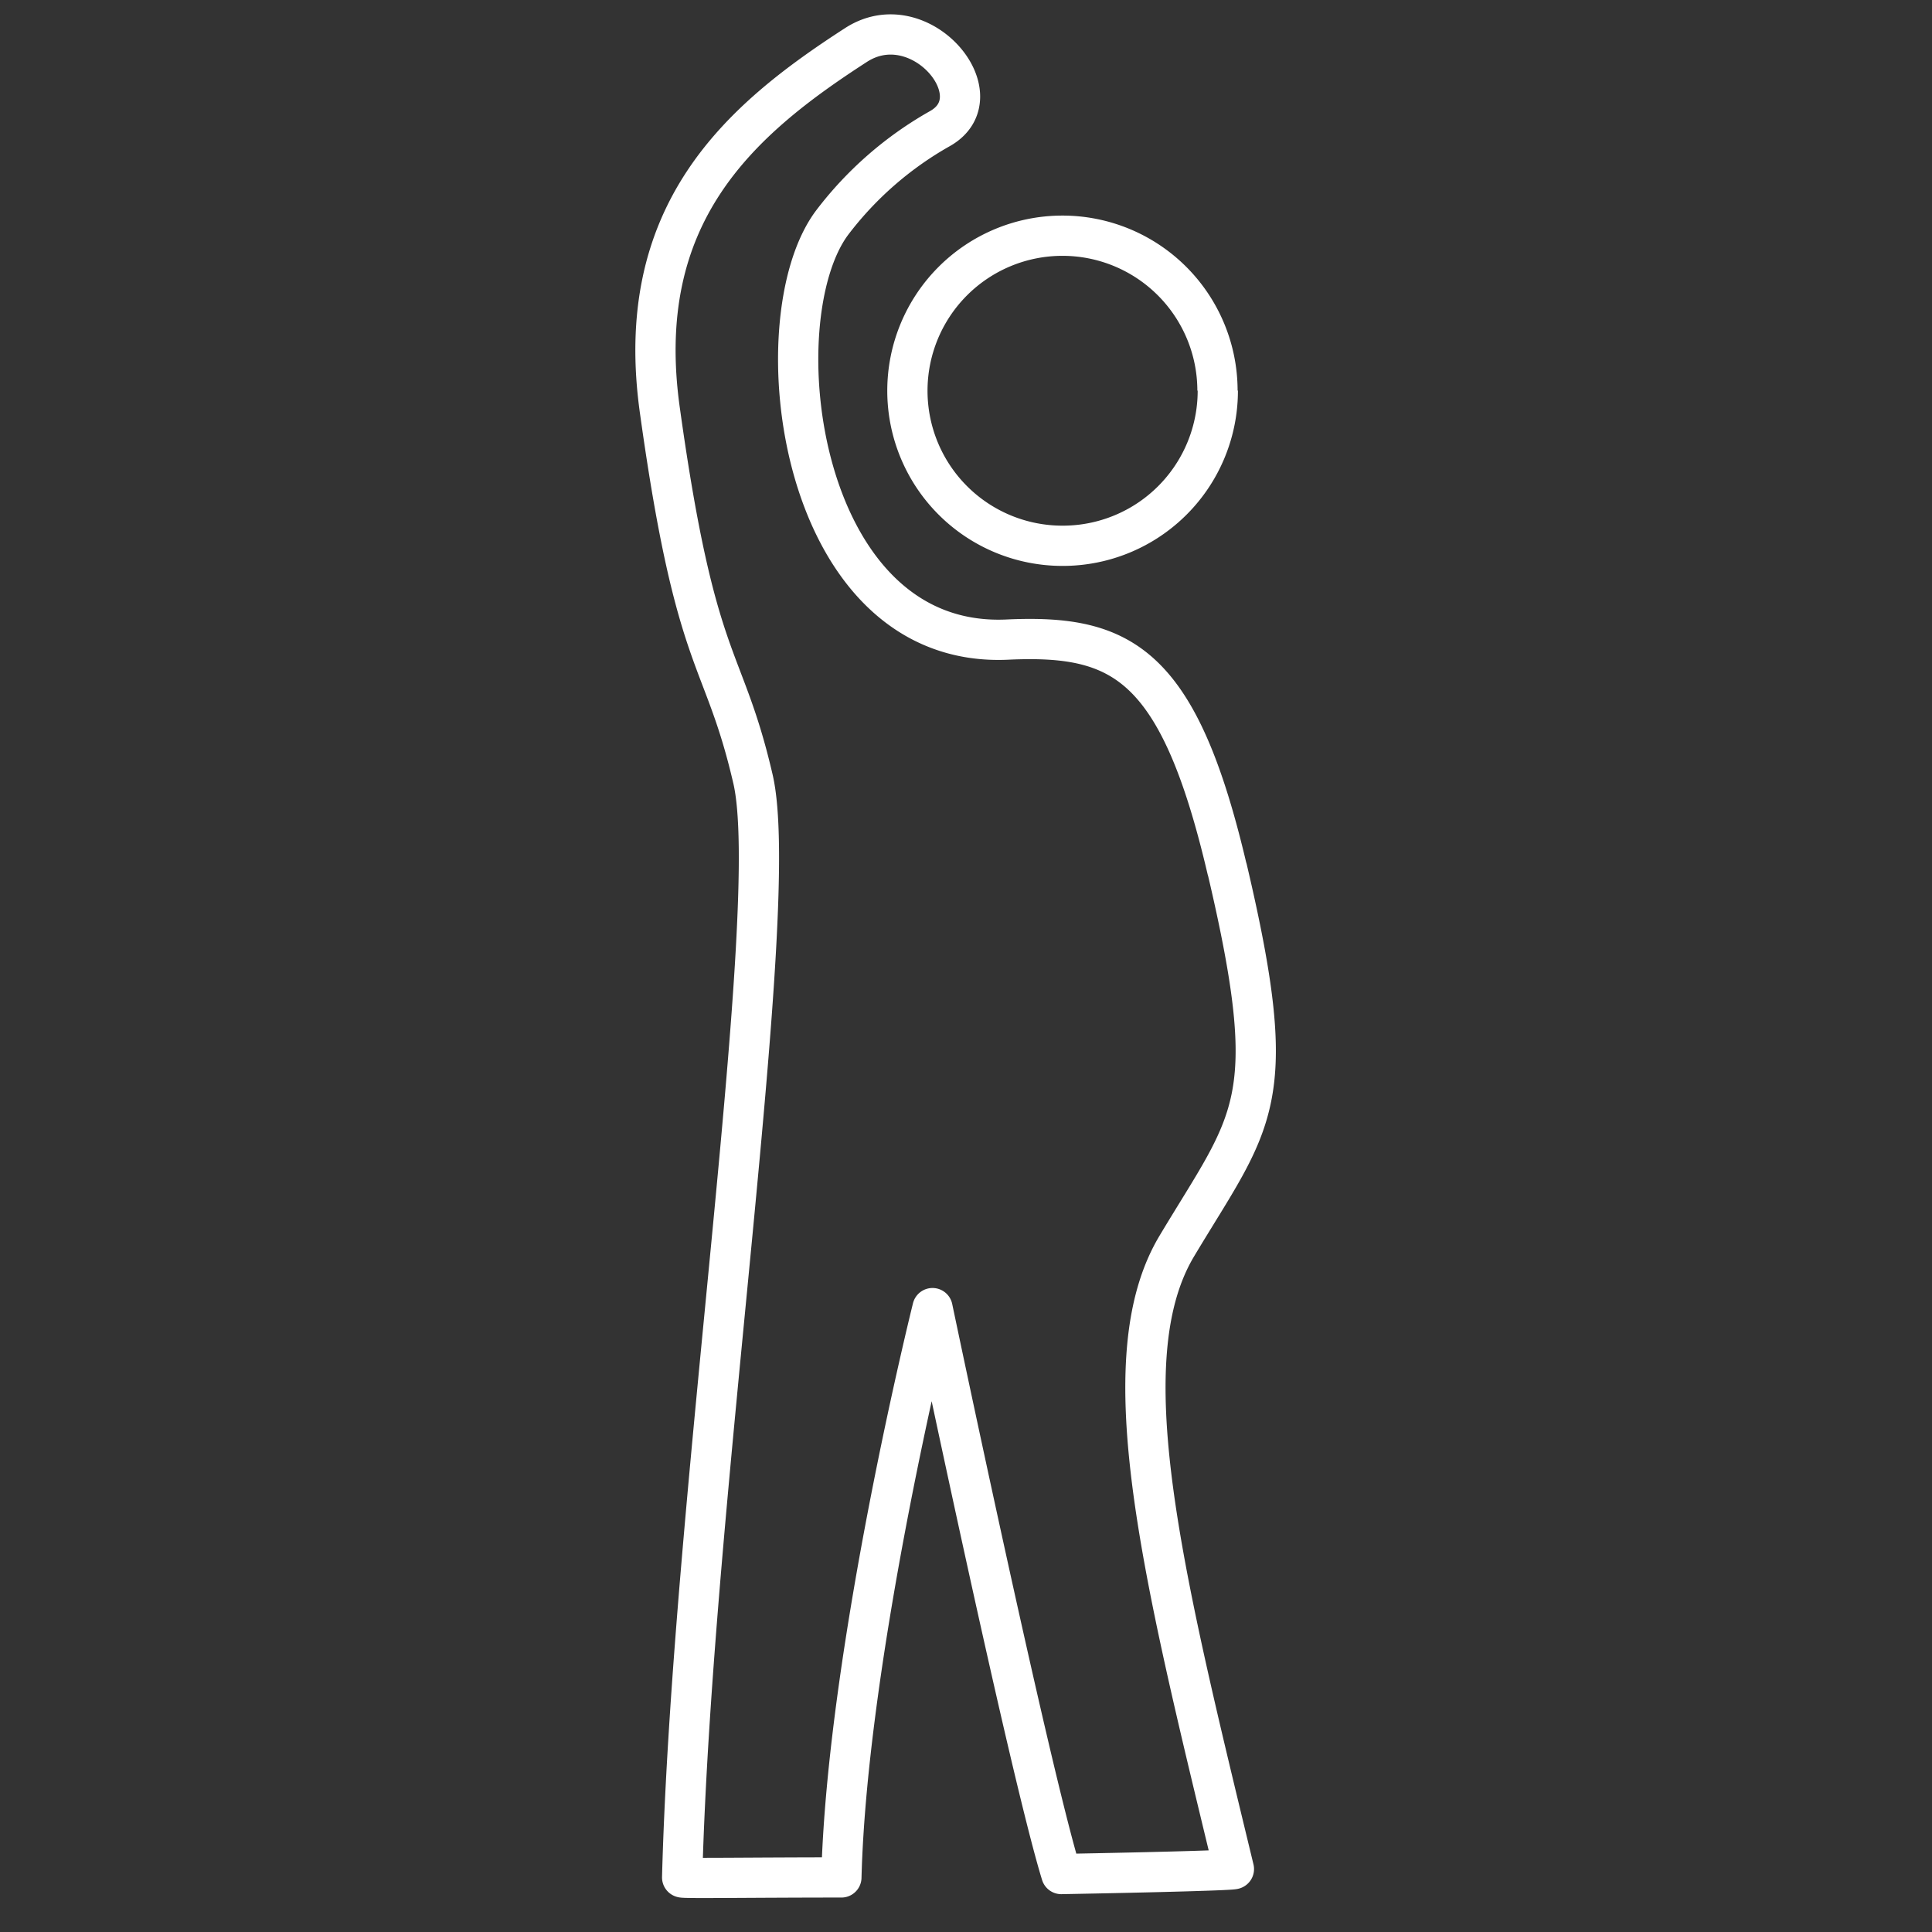 <svg xmlns="http://www.w3.org/2000/svg" viewBox="0 0 120 120">
  <rect x="0" y="0" width="120" height="120" fill="#333333" stroke="none"/>
  <defs>
    <style>
      .a, .b {
        fill: none;
        stroke: #fff;
        stroke-width: 2.5px;
      }

      .a {
        stroke-linecap: round;
        stroke-linejoin: round;
      }

      .b {
        stroke-miterlimit: 10;
      }
    </style>
  </defs>
  <g>
    <path class="a" d="M76.22,54c-3-12.81-6.54-14.57-13.52-14.28-13.19.74-15.55-19.88-11-25.91A21.92,21.92,0,0,1,58.36,8c3.6-2-1.2-7.8-5.2-5.2C45.93,7.47,39.23,13.28,41,25.59c2.24,16.06,3.93,14.87,5.77,22.8S43,92.84,42.37,116.61c0,.07,4.32,0,9.89,0,.36-14.09,5.66-35.36,5.66-35.36s6,28.65,8,35.15c6-.11,10.74-.24,10.72-.31-4.45-18.42-7.77-31.63-3.55-38.69,4.74-7.92,6.57-8.81,3.13-23.43"/>
    <path class="b" d="M75.62,24.26A9.63,9.63,0,1,0,66,33.9a9.63,9.63,0,0,0,9.64-9.64"/>
  </g>
</svg>
